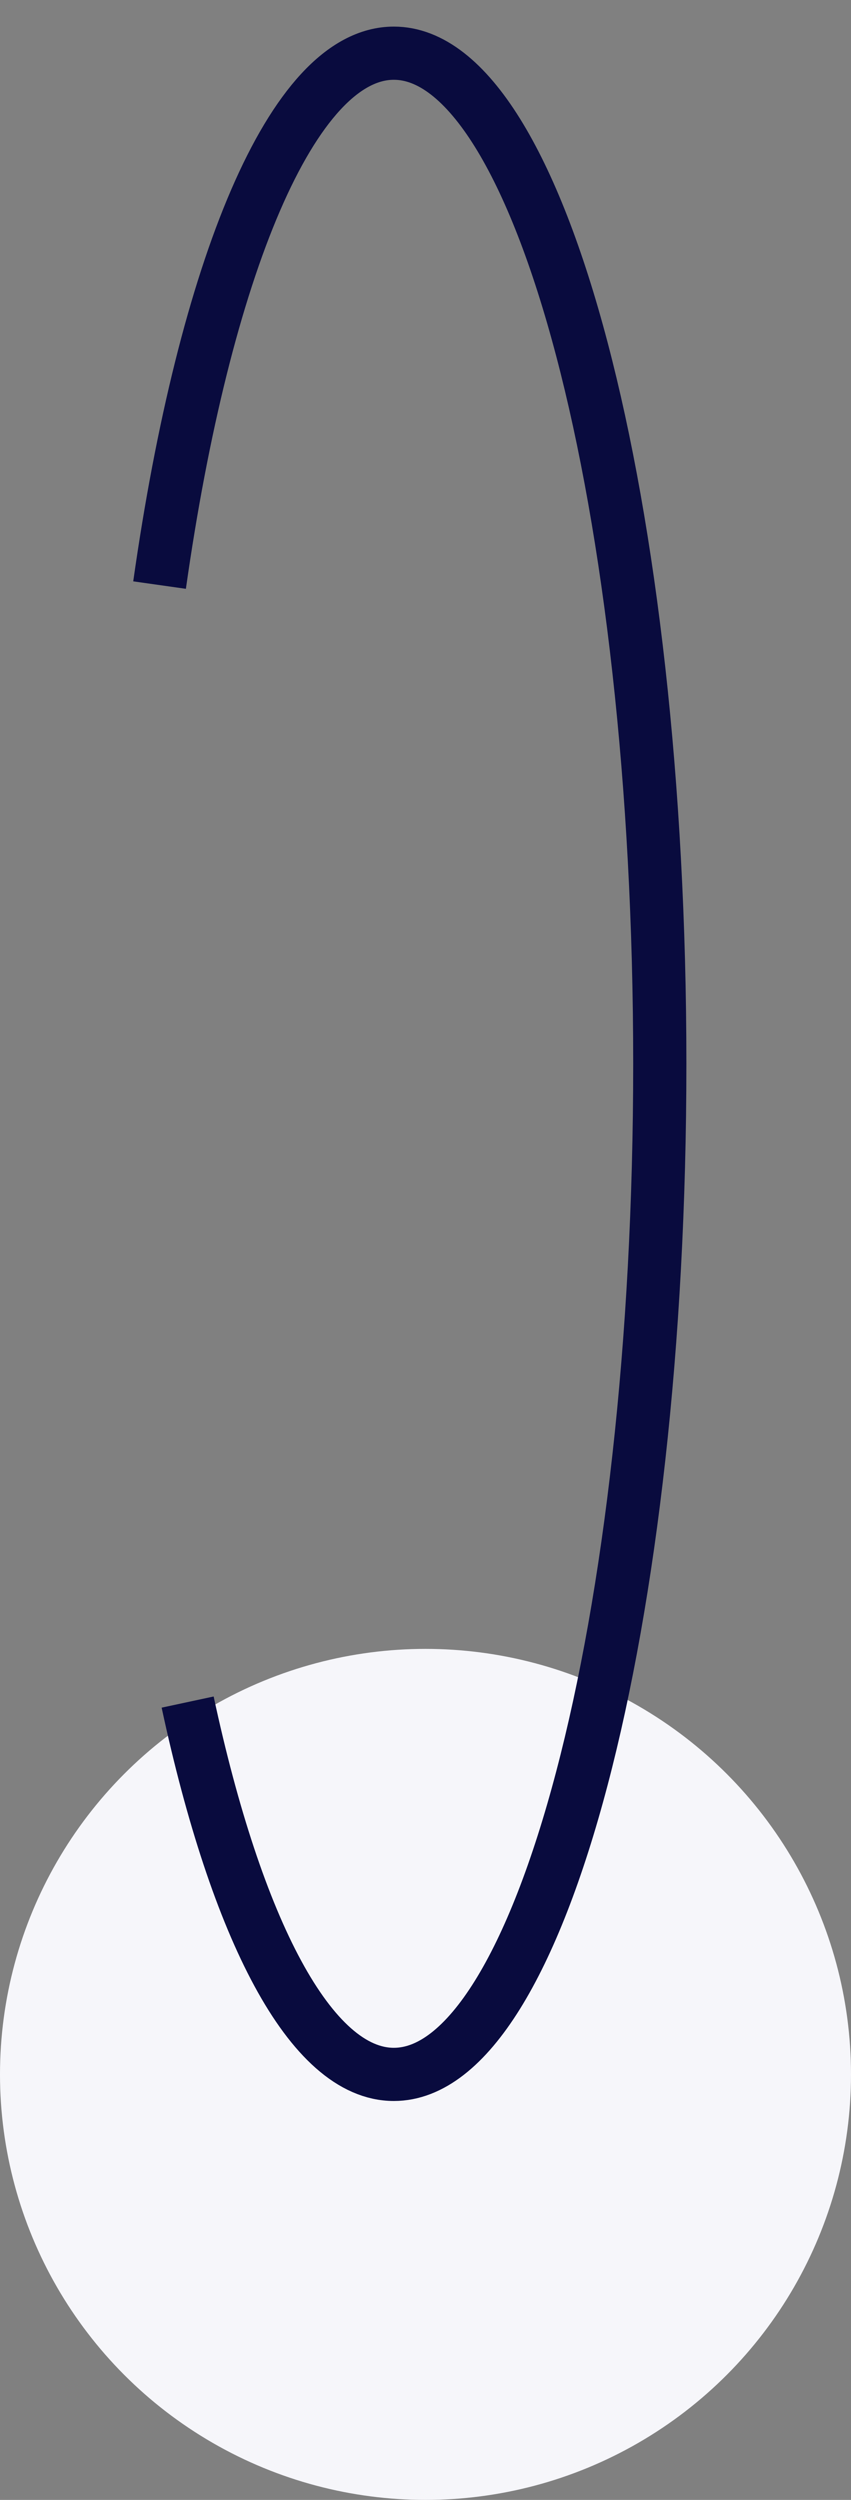 <?xml version="1.0" encoding="UTF-8"?> <svg xmlns="http://www.w3.org/2000/svg" width="16" height="47" viewBox="0 0 16 47" fill="none"><rect x="0" y="0" width="16" height="47" fill="#808080" stroke="none"/> <circle cx="8" cy="39" r="8" fill="#F6F6FA"></circle> <path d="M3 11C3.844 5.046 5.5 1 7.405 1C10.166 1 12.405 9.507 12.405 20C12.405 30.493 10.166 39 7.405 39C5.841 39 4.445 36.272 3.528 32" stroke="#090B3E"></path> </svg> 